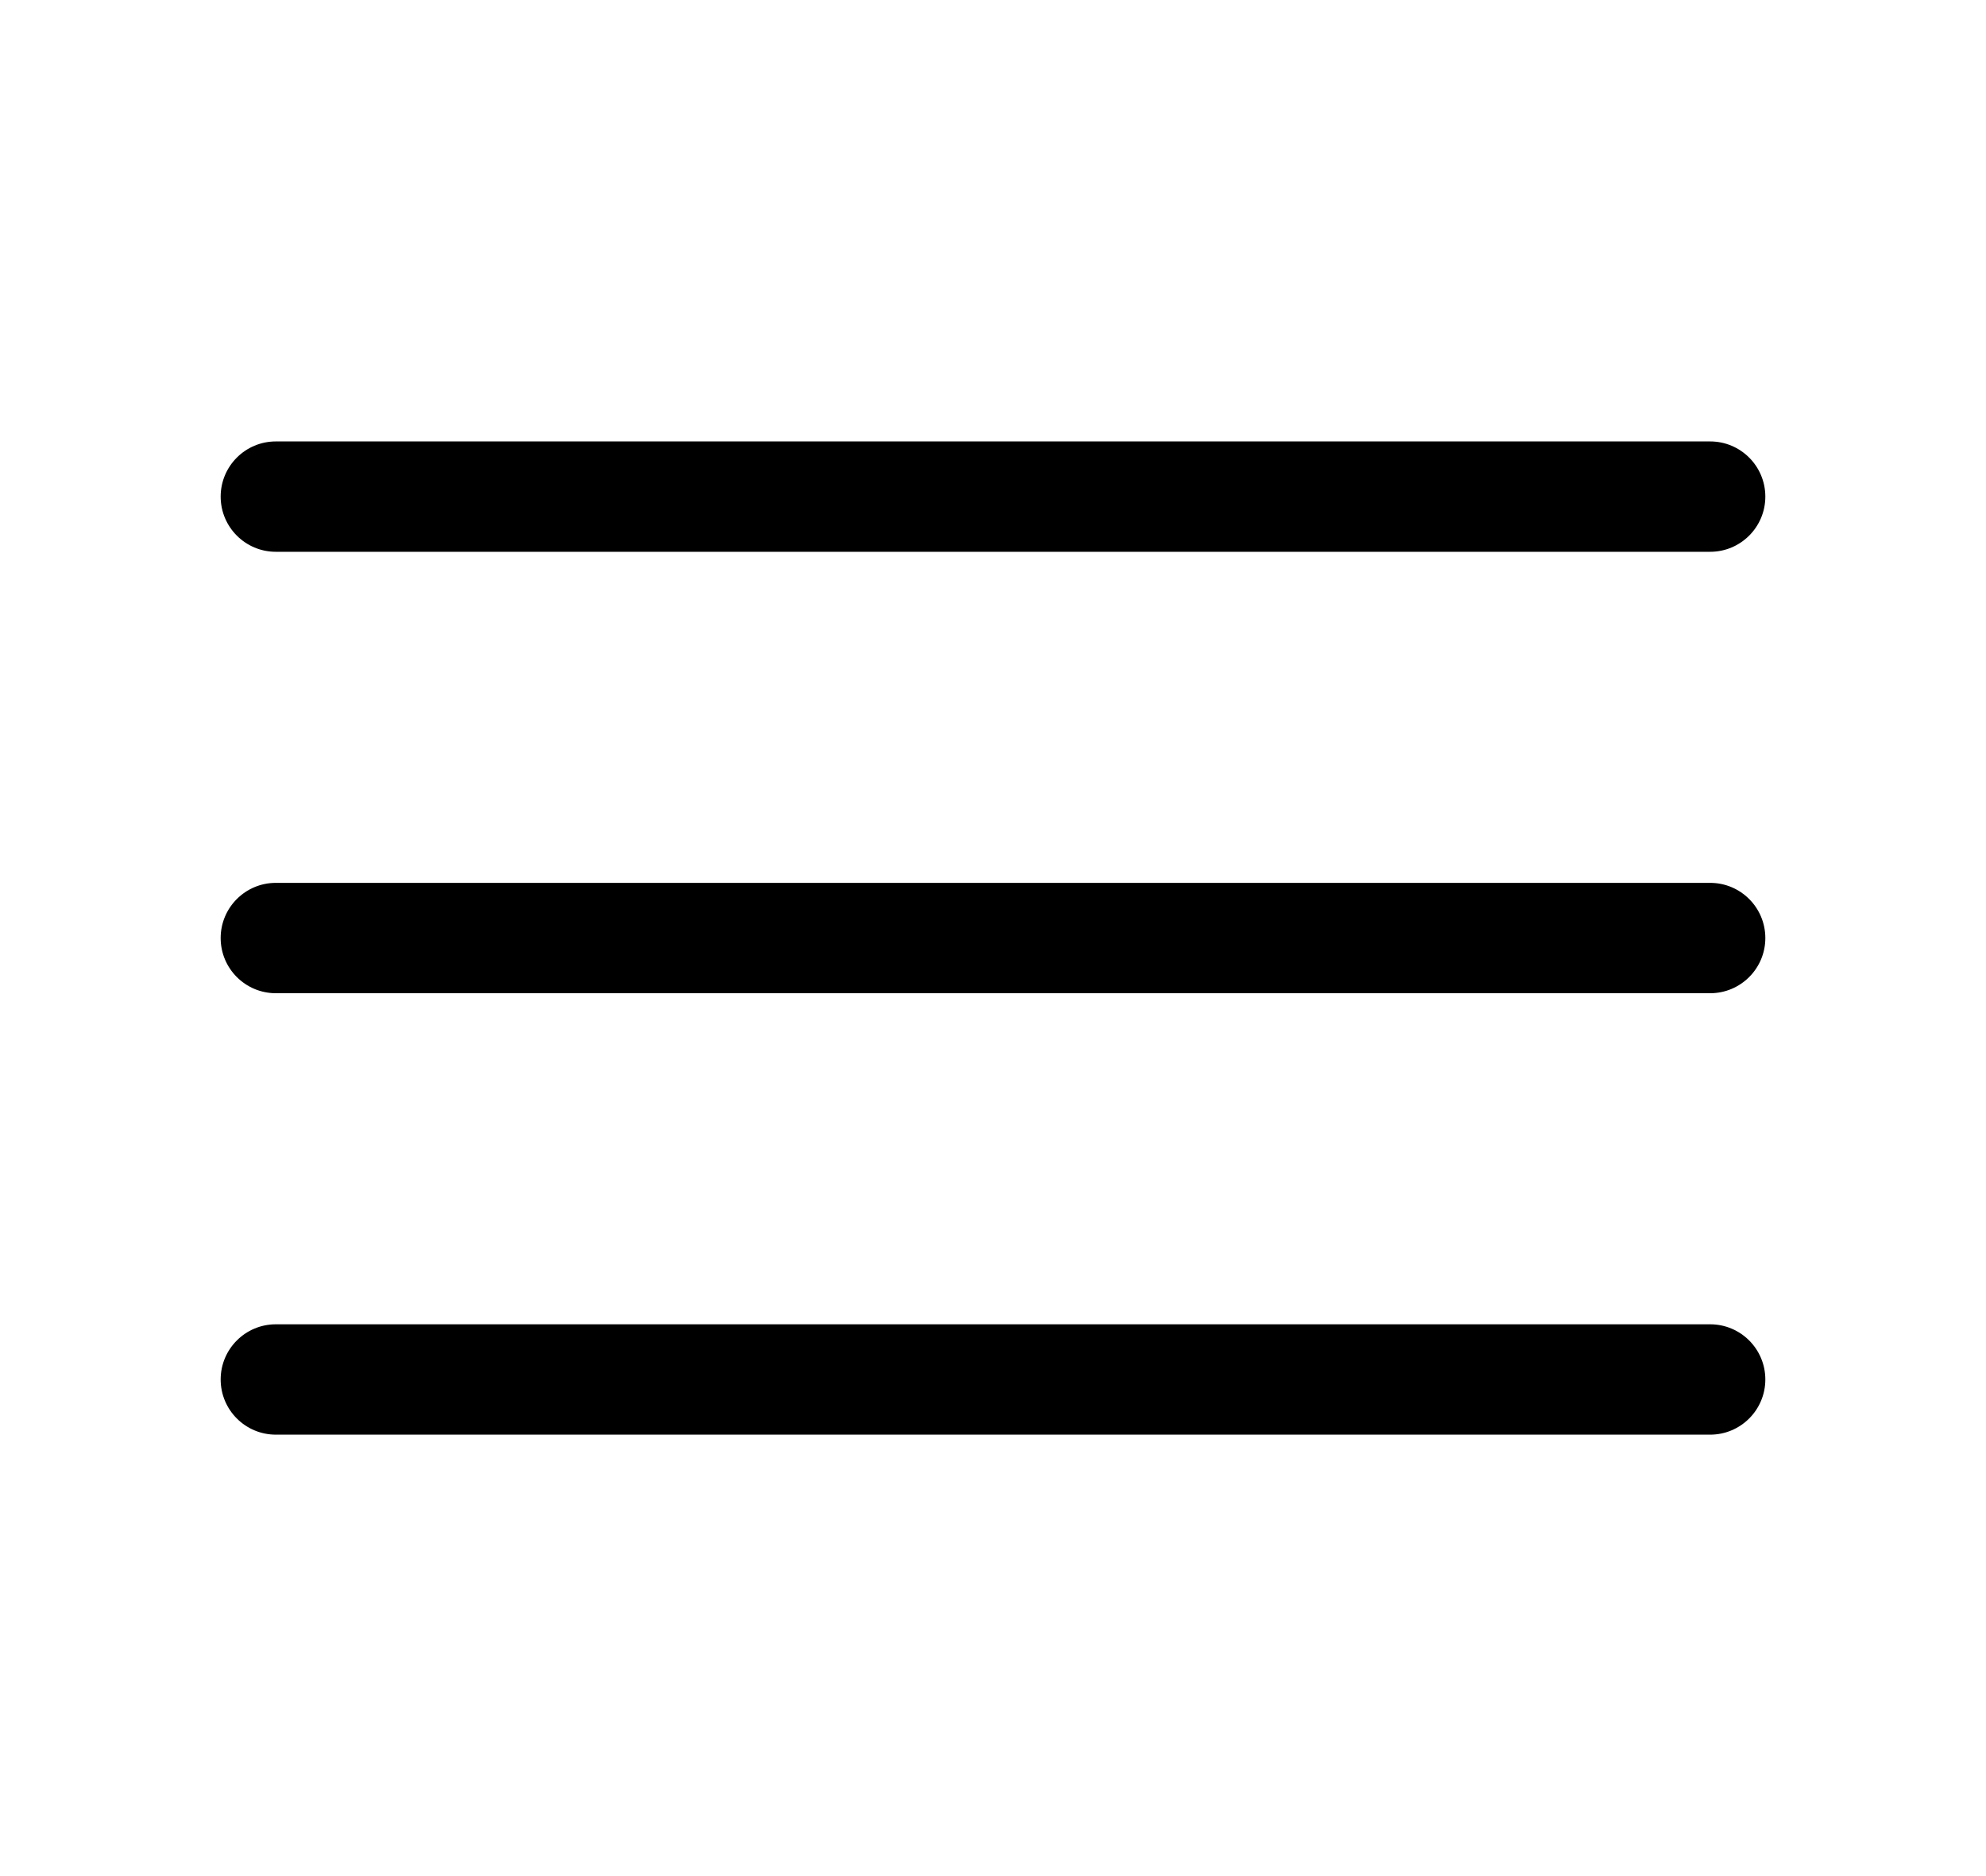 <svg width="36" height="34" viewBox="0 0 36 34" fill="none" xmlns="http://www.w3.org/2000/svg">
<path fill-rule="evenodd" clip-rule="evenodd" d="M4 9C4 8.448 4.448 8 5 8H31C31.552 8 32 8.448 32 9C32 9.552 31.552 10 31 10H5C4.448 10 4 9.552 4 9Z" fill="black"/>
<path fill-rule="evenodd" clip-rule="evenodd" d="M4 17C4 16.448 4.448 16 5 16H31C31.552 16 32 16.448 32 17C32 17.552 31.552 18 31 18H5C4.448 18 4 17.552 4 17Z" fill="black"/>
<path fill-rule="evenodd" clip-rule="evenodd" d="M4 25C4 24.448 4.448 24 5 24H31C31.552 24 32 24.448 32 25C32 25.552 31.552 26 31 26H5C4.448 26 4 25.552 4 25Z" fill="black"/>
</svg>
